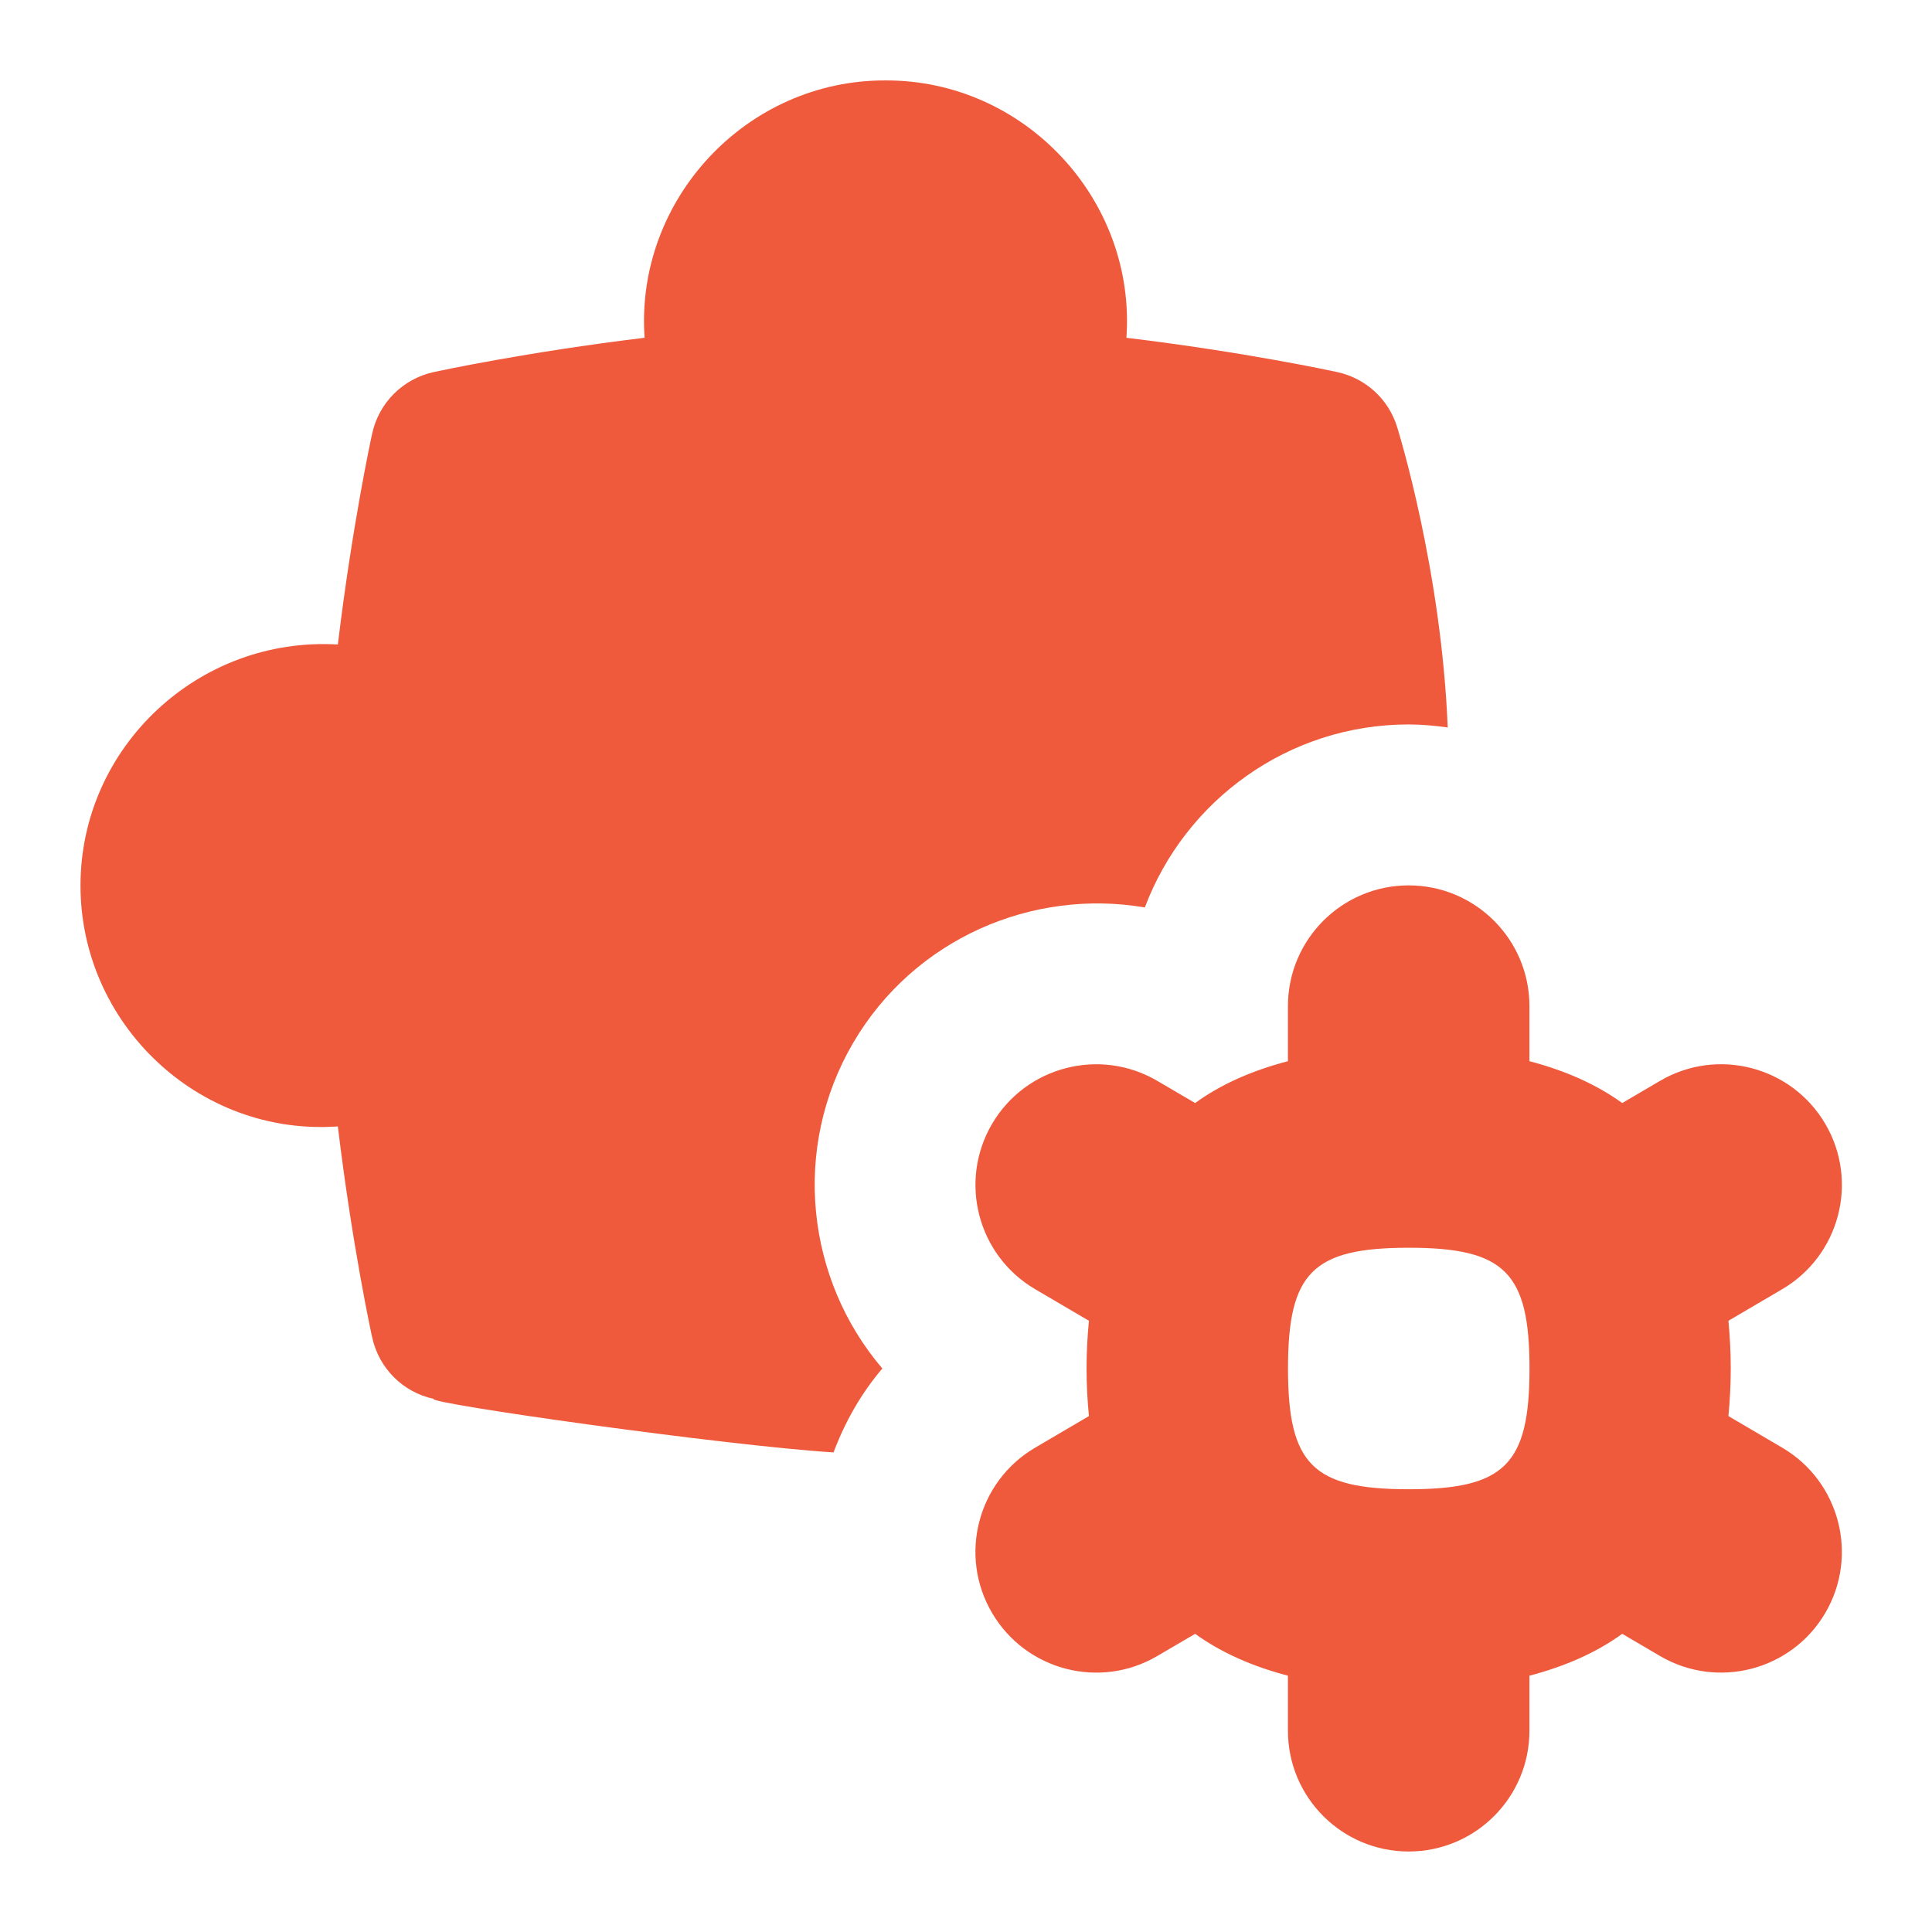 <?xml version="1.0" encoding="UTF-8"?>
<svg xmlns="http://www.w3.org/2000/svg" width="30" height="30" viewBox="0 0 30 30" fill="none">
  <path d="M27.675 22.48L26.839 21.989C26.861 21.754 26.875 21.509 26.875 21.249C26.875 20.989 26.861 20.745 26.839 20.509L27.675 20.018C28.567 19.494 28.867 18.344 28.343 17.451C27.819 16.559 26.669 16.259 25.776 16.784L25.19 17.128C24.786 16.836 24.302 16.623 23.749 16.478V15.623C23.749 14.588 22.909 13.748 21.874 13.748C20.839 13.748 19.999 14.588 19.999 15.623V16.478C19.445 16.623 18.961 16.835 18.558 17.128L17.971 16.784C17.079 16.26 15.929 16.559 15.405 17.451C14.881 18.344 15.18 19.494 16.073 20.018L16.909 20.509C16.886 20.744 16.872 20.989 16.872 21.249C16.872 21.509 16.886 21.753 16.909 21.989L16.073 22.48C15.18 23.004 14.88 24.154 15.405 25.046C15.929 25.939 17.079 26.239 17.971 25.714L18.558 25.37C18.961 25.661 19.445 25.875 19.999 26.02V26.875C19.999 27.91 20.839 28.75 21.874 28.75C22.909 28.75 23.749 27.91 23.749 26.875V26.02C24.302 25.875 24.786 25.663 25.19 25.37L25.776 25.714C26.669 26.238 27.819 25.939 28.343 25.046C28.866 24.154 28.567 23.004 27.675 22.48ZM21.875 23.125C20.385 23.125 20 22.74 20 21.25C20 19.76 20.385 19.375 21.875 19.375C23.365 19.375 23.75 19.76 23.75 21.25C23.75 22.74 23.365 23.125 21.875 23.125ZM13.251 16.188C12.283 17.839 12.523 19.87 13.701 21.25C13.369 21.639 13.12 22.083 12.943 22.553C11.25 22.446 6.615 21.79 6.732 21.721C6.255 21.618 5.883 21.245 5.779 20.766C5.763 20.696 5.469 19.338 5.246 17.491C3.084 17.644 1.249 15.9 1.25 13.75C1.25 11.6 3.085 9.88 5.246 10.008C5.469 8.161 5.763 6.804 5.779 6.733C5.883 6.255 6.255 5.883 6.732 5.778C6.804 5.763 8.162 5.468 10.009 5.245C9.859 3.096 11.596 1.24 13.75 1.249C15.904 1.24 17.642 3.096 17.491 5.245C19.339 5.468 20.696 5.763 20.767 5.778C21.205 5.874 21.558 6.195 21.692 6.623C21.723 6.719 22.383 8.864 22.48 11.296C22.281 11.269 22.08 11.249 21.875 11.249C20.001 11.249 18.4 12.433 17.777 14.091C16.035 13.793 14.201 14.571 13.251 16.188Z" fill="#EF5A3C"></path>
</svg>
